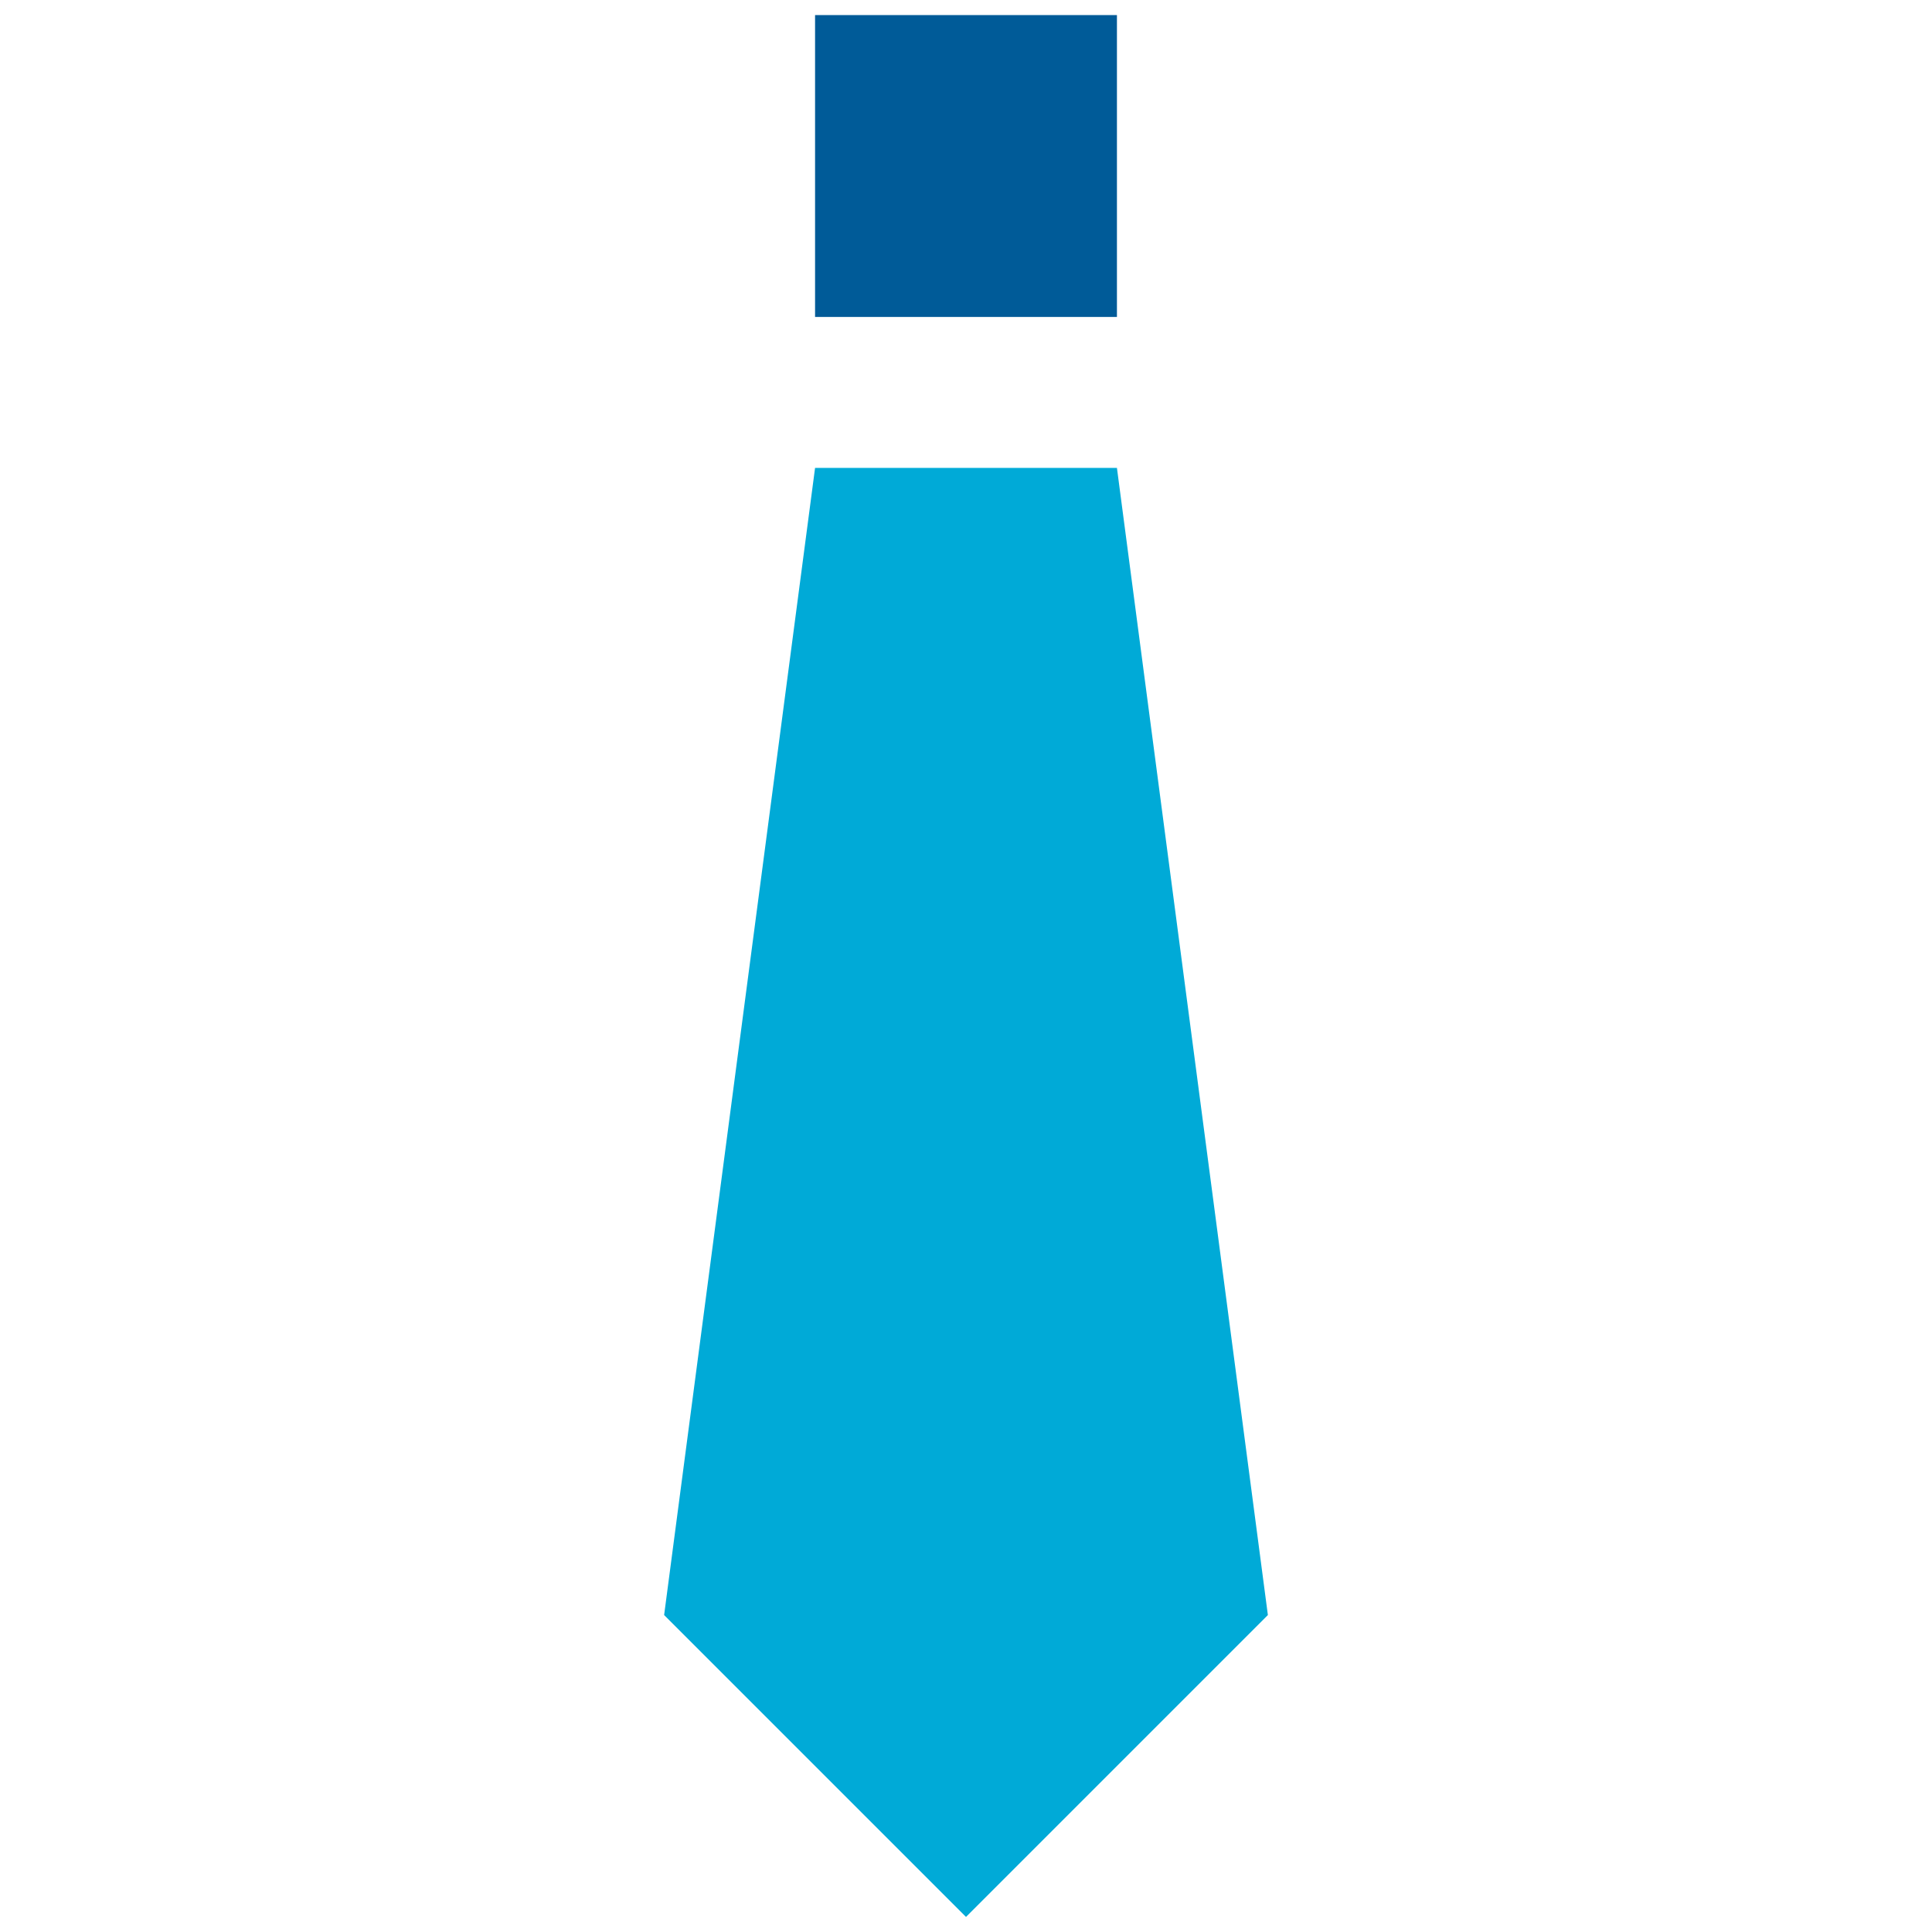 <?xml version="1.0" encoding="UTF-8"?> <svg xmlns="http://www.w3.org/2000/svg" width="72" height="72" viewBox="0 0 72 72" fill="none"><g id="Business"><path id="Vector" d="M41.625 0.562H30.375V11.812H41.625V0.562Z" fill="#005B98"></path><path id="Vector_2" d="M41.625 17.438H30.375L24.75 60.188L36 71.438L47.25 60.188L41.625 17.438Z" fill="#00AAD7"></path></g></svg> 